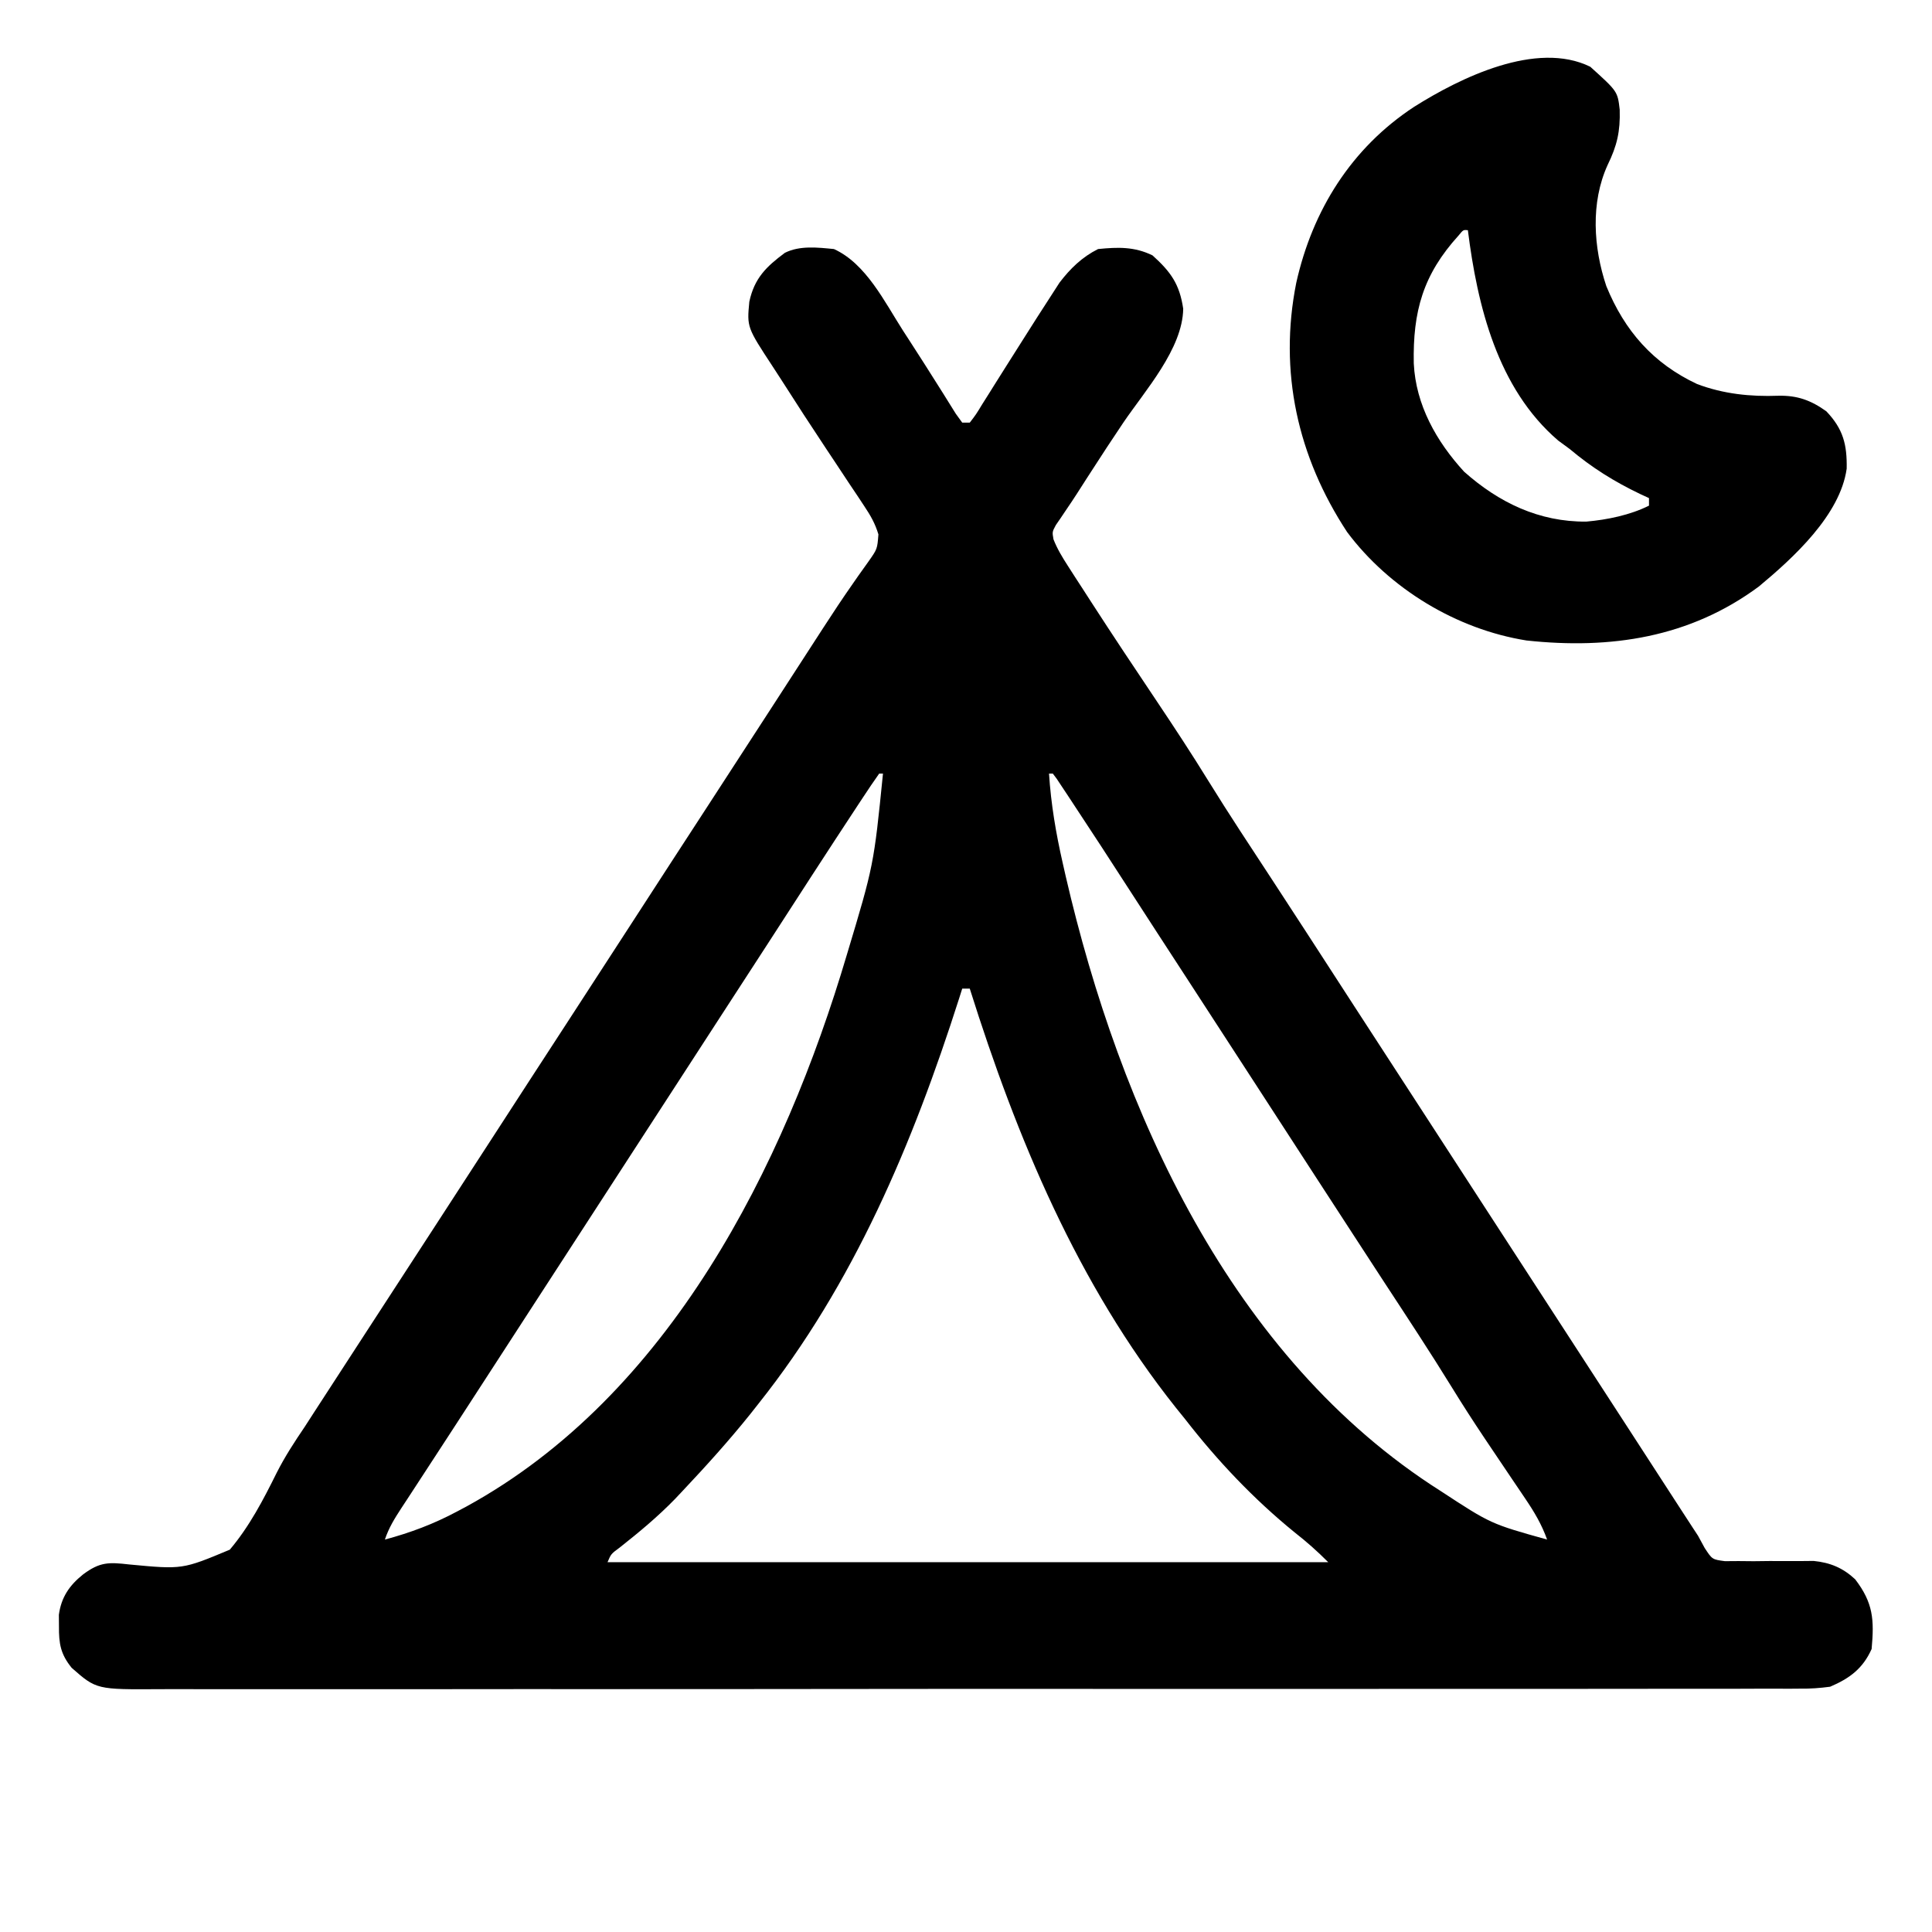 <svg xmlns="http://www.w3.org/2000/svg" width="512" height="512"><path d="M0 0 C8.51 3.854 13.43 14.026 18.312 21.625 C18.874 22.492 19.436 23.359 20.015 24.253 C22.627 28.291 25.22 32.339 27.773 36.414 C28.186 37.068 28.598 37.722 29.022 38.396 C30.119 40.14 31.206 41.89 32.293 43.641 C33.138 44.809 33.138 44.809 34 46 C34.66 46 35.32 46 36 46 C37.65 43.851 37.65 43.851 39.344 41.059 C40.008 40.006 40.673 38.954 41.358 37.87 C41.708 37.309 42.058 36.748 42.418 36.17 C43.5 34.437 44.591 32.711 45.685 30.985 C47.131 28.706 48.574 26.425 50.015 24.142 C52.529 20.163 55.053 16.192 57.625 12.25 C58.339 11.141 59.053 10.033 59.789 8.891 C62.633 5.172 65.76 2.12 70 0 C75.256 -0.524 79.645 -0.665 84.438 1.688 C89.278 6.056 91.603 9.31 92.562 15.812 C92.408 26.452 82.467 37.478 76.656 46.055 C73.776 50.312 70.977 54.62 68.188 58.938 C67.744 59.623 67.3 60.309 66.843 61.015 C65.986 62.341 65.134 63.671 64.287 65.003 C63.389 66.397 62.468 67.775 61.53 69.141 C61.062 69.838 60.595 70.536 60.113 71.254 C59.684 71.877 59.256 72.501 58.814 73.143 C57.839 74.959 57.839 74.959 58.183 76.927 C59.187 79.473 60.482 81.608 61.965 83.91 C62.591 84.887 63.217 85.863 63.863 86.869 C64.547 87.923 65.232 88.977 65.938 90.062 C66.645 91.161 67.353 92.259 68.083 93.39 C73.809 102.257 79.666 111.036 85.542 119.804 C90.248 126.827 94.88 133.879 99.313 141.077 C104.741 149.872 110.461 158.482 116.122 167.128 C119.006 171.538 121.879 175.956 124.75 180.375 C125.283 181.196 125.817 182.017 126.366 182.862 C130.199 188.762 134.022 194.667 137.841 200.574 C143.545 209.393 149.274 218.196 155 227 C161.624 237.185 168.244 247.371 174.841 257.574 C180.545 266.393 186.274 275.196 192 284 C198.175 293.494 204.35 302.989 210.5 312.5 C214.639 318.9 218.785 325.296 222.938 331.688 C223.481 332.525 224.025 333.363 224.586 334.227 C225.103 335.022 225.62 335.817 226.152 336.637 C226.606 337.335 227.06 338.033 227.527 338.753 C228.013 339.494 228.499 340.236 229 341 C229.58 342.066 230.159 343.131 230.757 344.229 C232.756 347.279 232.756 347.279 236.113 347.725 C237.31 347.717 238.508 347.708 239.742 347.699 C241.056 347.711 242.369 347.724 243.723 347.736 C245.107 347.722 246.491 347.706 247.875 347.688 C250.581 347.673 253.286 347.682 255.992 347.699 C257.792 347.681 257.792 347.681 259.628 347.663 C264.027 348.103 267.398 349.504 270.645 352.535 C275.415 358.774 275.715 363.198 275 371 C272.683 376.191 269.152 378.806 264 381 C261.197 381.371 258.798 381.542 256.008 381.506 C255.229 381.512 254.45 381.518 253.648 381.525 C251.04 381.54 248.433 381.527 245.825 381.515 C243.935 381.52 242.046 381.527 240.156 381.536 C234.965 381.554 229.775 381.548 224.584 381.538 C218.986 381.531 213.387 381.547 207.788 381.56 C196.821 381.581 185.854 381.581 174.886 381.573 C165.974 381.567 157.061 381.568 148.148 381.574 C146.88 381.575 145.612 381.576 144.306 381.577 C141.73 381.579 139.155 381.581 136.579 381.583 C119.284 381.594 101.988 381.599 84.692 381.588 C84.016 381.587 83.34 381.587 82.643 381.586 C77.151 381.583 71.659 381.579 66.167 381.575 C44.744 381.56 23.321 381.569 1.898 381.597 C-22.173 381.628 -46.244 381.643 -70.315 381.633 C-72.881 381.632 -75.448 381.631 -78.014 381.63 C-79.908 381.629 -79.908 381.629 -81.841 381.629 C-90.743 381.627 -99.646 381.636 -108.548 381.651 C-119.397 381.668 -130.246 381.668 -141.094 381.646 C-146.631 381.634 -152.166 381.631 -157.703 381.65 C-162.77 381.667 -167.837 381.66 -172.904 381.636 C-174.738 381.631 -176.572 381.634 -178.405 381.647 C-195.435 381.758 -195.435 381.758 -202 376 C-204.936 372.379 -205.41 369.612 -205.375 365 C-205.383 363.989 -205.39 362.979 -205.398 361.938 C-204.769 357.295 -202.616 354.15 -199 351.25 C-194.518 347.889 -192.133 347.985 -186.742 348.598 C-172.654 349.932 -172.654 349.932 -160.101 344.679 C-154.88 338.504 -151.225 331.464 -147.649 324.253 C-145.485 319.984 -142.933 316.079 -140.25 312.125 C-139.385 310.793 -138.523 309.458 -137.664 308.121 C-133.012 300.919 -128.332 293.736 -123.657 286.548 C-120.937 282.366 -118.219 278.183 -115.5 274 C-112.227 268.964 -108.954 263.929 -105.68 258.895 C-100.612 251.101 -95.547 243.306 -90.5 235.5 C-83.797 225.134 -77.065 214.787 -70.334 204.438 C-64.714 195.798 -59.097 187.156 -53.5 178.5 C-46.797 168.134 -40.065 157.787 -33.334 147.438 C-27.714 138.798 -22.097 130.156 -16.5 121.5 C-13.039 116.149 -9.578 110.799 -6.11 105.453 C-5.004 103.748 -3.899 102.041 -2.796 100.334 C-0.229 96.37 2.369 92.44 5.082 88.574 C5.555 87.893 6.028 87.212 6.515 86.51 C7.395 85.25 8.287 83.997 9.194 82.755 C11.491 79.485 11.491 79.485 11.789 75.616 C10.908 72.694 9.701 70.616 8.008 68.078 C7.39 67.143 6.773 66.209 6.137 65.245 C5.473 64.257 4.809 63.268 4.125 62.25 C2.752 60.176 1.38 58.102 0.008 56.027 C-1.013 54.494 -1.013 54.494 -2.054 52.929 C-6.038 46.933 -9.964 40.899 -13.831 34.827 C-14.594 33.634 -15.364 32.446 -16.142 31.263 C-23.057 20.731 -23.057 20.731 -22.422 13.961 C-21.075 7.699 -17.933 4.674 -13 1 C-9.044 -0.978 -4.312 -0.422 0 0 Z M12 139 C10.538 141.061 9.135 143.137 7.75 145.25 C7.31 145.915 6.871 146.581 6.418 147.266 C-1.746 159.647 -9.784 172.112 -17.836 184.566 C-21.934 190.904 -26.049 197.231 -30.164 203.559 C-33.616 208.868 -37.062 214.182 -40.5 219.5 C-45.043 226.527 -49.602 233.544 -54.164 240.559 C-57.616 245.868 -61.062 251.182 -64.5 256.5 C-69.043 263.527 -73.602 270.544 -78.164 277.559 C-81.616 282.868 -85.062 288.182 -88.5 293.5 C-91.939 298.82 -95.385 304.135 -98.839 309.446 C-99.939 311.137 -101.039 312.829 -102.138 314.521 C-104.83 318.666 -107.527 322.807 -110.234 326.941 C-111.24 328.482 -112.245 330.022 -113.25 331.562 C-113.949 332.625 -113.949 332.625 -114.662 333.709 C-116.448 336.451 -117.96 338.881 -119 342 C-112.212 340.181 -106.073 337.87 -99.875 334.562 C-99.06 334.129 -98.244 333.695 -97.404 333.248 C-43.722 303.846 -13.265 243.339 3.435 186.979 C10.554 163.3 10.554 163.3 13 139 C12.67 139 12.34 139 12 139 Z M57 139 C57.521 147.083 58.828 154.796 60.625 162.688 C60.892 163.864 61.158 165.04 61.433 166.252 C75.764 228.203 105.097 293.816 160.763 329.118 C174.082 337.841 174.082 337.841 189 342 C187.56 337.974 185.615 334.703 183.219 331.168 C182.849 330.619 182.48 330.071 182.099 329.505 C181.311 328.336 180.521 327.167 179.729 326 C177.656 322.943 175.6 319.876 173.543 316.809 C173.14 316.208 172.737 315.608 172.322 314.989 C169.402 310.626 166.562 306.223 163.812 301.75 C158.016 292.333 151.926 283.109 145.87 273.859 C143.029 269.516 140.202 265.165 137.375 260.812 C136.313 259.177 135.25 257.542 134.188 255.906 C133.402 254.698 133.402 254.698 132.602 253.465 C130.964 250.945 129.326 248.425 127.688 245.906 C122.168 237.419 116.656 228.928 111.159 220.426 C105.455 211.607 99.726 202.804 94 194 C91.791 190.604 89.583 187.208 87.375 183.812 C86.834 182.981 86.294 182.15 85.737 181.294 C83.205 177.399 80.677 173.502 78.16 169.598 C73.274 162.016 68.353 154.459 63.375 146.938 C62.593 145.748 62.593 145.748 61.795 144.535 C61.313 143.81 60.832 143.086 60.336 142.34 C59.695 141.371 59.695 141.371 59.041 140.383 C58.697 139.926 58.354 139.47 58 139 C57.67 139 57.34 139 57 139 Z M34 196 C33.724 196.869 33.449 197.737 33.165 198.633 C20.901 237.022 5.287 274.195 -20 306 C-20.715 306.908 -21.431 307.815 -22.168 308.75 C-27.813 315.784 -33.818 322.44 -40 329 C-40.69 329.732 -41.379 330.464 -42.09 331.219 C-46.666 335.935 -51.621 340.046 -56.777 344.117 C-59.067 345.807 -59.067 345.807 -60 348 C3.03 348 66.06 348 131 348 C128.074 345.074 125.352 342.646 122.125 340.125 C111.216 331.258 101.607 321.103 93 310 C92.225 309.042 91.451 308.084 90.652 307.098 C64.568 274.317 48.477 235.607 36 196 C35.34 196 34.68 196 34 196 Z " fill="#000000" transform="translate(221,66)"></path><path d="M0 0 C7.242 6.536 7.242 6.536 7.801 11.379 C7.972 17.122 7.104 20.923 4.59 26.051 C0.052 36.04 0.829 47.906 4.25 58.125 C9.101 70.008 16.676 78.635 28.312 84.09 C35.321 86.727 42.43 87.461 49.875 87.188 C54.885 87.082 58.496 88.401 62.562 91.312 C67.051 96.031 68.064 100.149 67.953 106.508 C66.24 118.806 53.813 130.144 44.695 137.73 C26.412 151.292 5.37 154.458 -16.912 152.044 C-35.445 149.091 -53.241 138.294 -64.438 123.312 C-77.571 103.331 -82.605 80.784 -77.914 57.25 C-73.619 38.029 -63.306 21.529 -46.688 10.625 C-34.449 2.906 -14.265 -7.003 0 0 Z M-34.891 44.711 C-44.34 55.106 -47.038 64.851 -46.773 78.625 C-46.236 89.629 -40.775 99.301 -33.438 107.312 C-24.19 115.536 -13.536 120.648 -1.055 120.543 C4.496 120.054 10.554 118.817 15.562 116.312 C15.562 115.653 15.562 114.993 15.562 114.312 C14.801 113.961 14.039 113.609 13.254 113.246 C6.307 109.924 0.447 106.254 -5.438 101.312 C-6.448 100.57 -7.459 99.828 -8.5 99.062 C-24.614 85.257 -29.927 63.277 -32.438 43.312 C-33.654 43.197 -33.654 43.197 -34.891 44.711 Z " fill="#000000" transform="translate(421.438,17.688)"></path></svg>